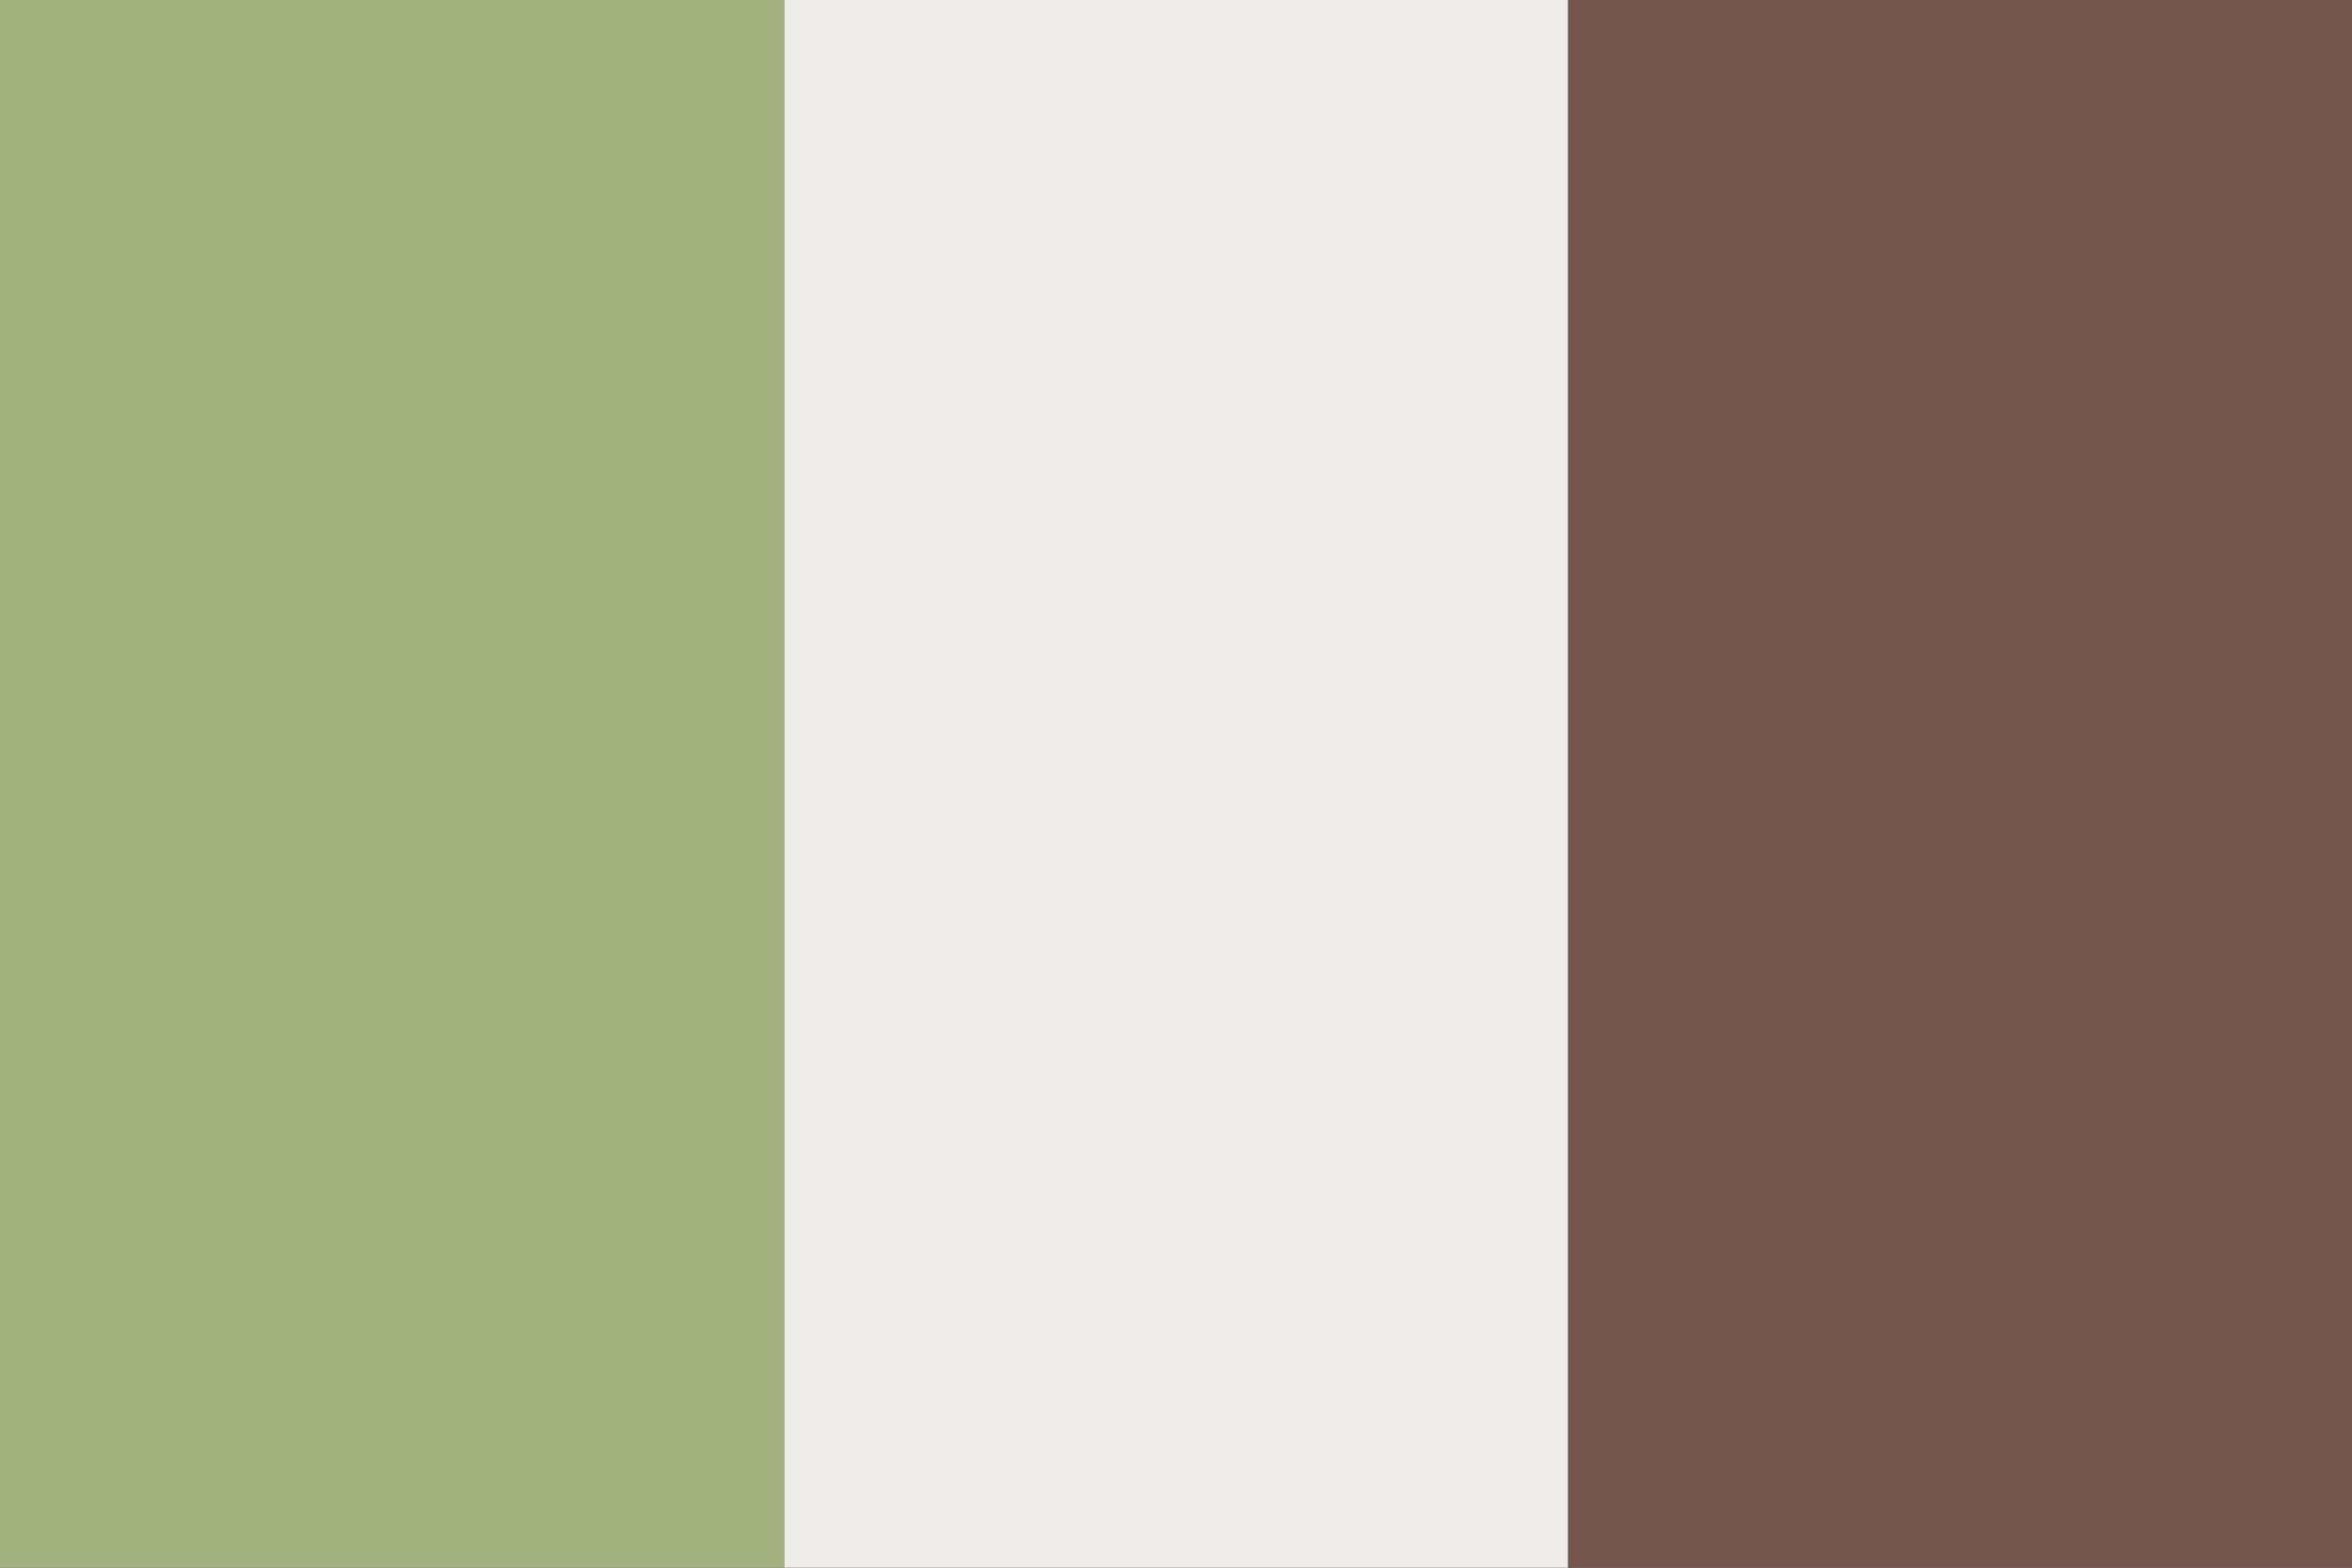 <svg xmlns="http://www.w3.org/2000/svg" width="18px" height="12px" viewBox="0 0 18 12">
	<rect x="0" y="0" width="18" height="12" fill="#333333" stroke="none"/>
	<path fill="#74574C" d="M18,0h-6v12h6V0z"/>
	<path fill="#EEECEA" d="M12,0L6,0v12l6,0V0z"/>
	<path fill="#A2B17E" d="M6,0H0v12h6V0z"/>
</svg>
